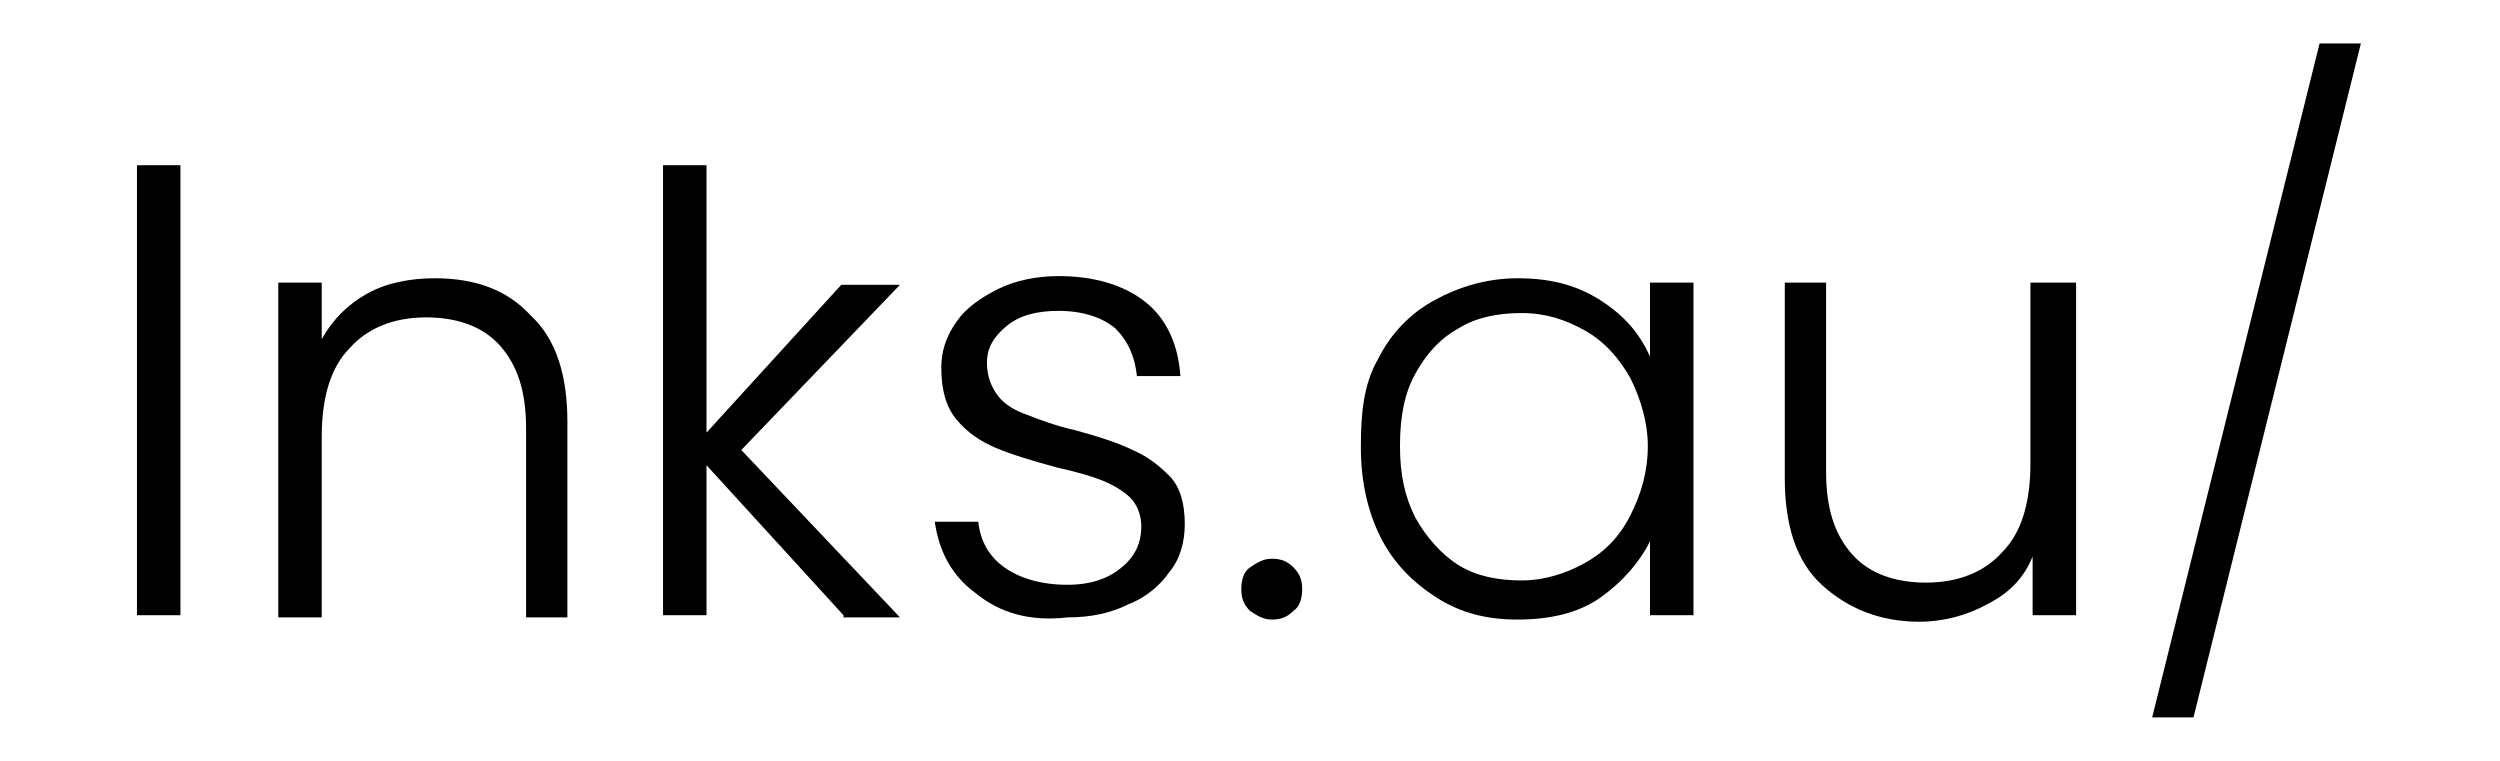 <?xml version="1.0" encoding="utf-8"?>
<!-- Generator: Adobe Illustrator 26.5.0, SVG Export Plug-In . SVG Version: 6.00 Build 0)  -->
<svg version="1.1" id="Layer_1" xmlns="http://www.w3.org/2000/svg" xmlns:xlink="http://www.w3.org/1999/xlink" x="0px" y="0px"
	 viewBox="0 0 115 35" style="enable-background:new 0 0 115 35;" xml:space="preserve">
<g>
	<path d="M8.3,7.6v20.7h-2V7.6H8.3z"/>
	<path d="M24.4,14.5c1.2,1.1,1.7,2.8,1.7,4.9v9h-1.9v-8.7c0-1.7-0.4-2.9-1.2-3.8c-0.8-0.9-2-1.3-3.4-1.3c-1.5,0-2.7,0.5-3.5,1.4
		c-0.9,0.9-1.3,2.3-1.3,4.1v8.3h-2V13h2v2.6c0.5-0.9,1.2-1.6,2.1-2.1c0.9-0.5,2-0.7,3.1-0.7C21.8,12.8,23.3,13.3,24.4,14.5z"/>
	<path d="M38.8,28.3l-6.3-6.9v6.9h-2V7.6h2v12.3l6.2-6.8h2.7l-7.3,7.6l7.3,7.7H38.8z"/>
	<path d="M44.9,27.3c-1.1-0.8-1.7-1.9-1.9-3.3h2c0.1,0.9,0.5,1.6,1.2,2.1c0.7,0.5,1.7,0.8,2.9,0.8c1.1,0,1.9-0.3,2.5-0.8
		c0.6-0.5,0.9-1.1,0.9-1.9c0-0.5-0.2-1-0.5-1.3s-0.8-0.6-1.3-0.8c-0.5-0.2-1.2-0.4-2.1-0.6c-1.1-0.3-2.1-0.6-2.8-0.9
		c-0.7-0.3-1.3-0.7-1.8-1.3c-0.5-0.6-0.7-1.4-0.7-2.4c0-0.7,0.2-1.4,0.7-2.1c0.4-0.6,1.1-1.1,1.9-1.5c0.8-0.4,1.8-0.6,2.8-0.6
		c1.6,0,3,0.4,4,1.2c1,0.8,1.5,2,1.6,3.4h-2c-0.1-0.9-0.4-1.6-1-2.2c-0.6-0.5-1.5-0.8-2.6-0.8c-1,0-1.8,0.2-2.4,0.7
		c-0.6,0.5-0.9,1-0.9,1.7c0,0.6,0.2,1.1,0.5,1.5s0.8,0.7,1.4,0.9c0.5,0.2,1.3,0.5,2.2,0.7c1.1,0.3,2,0.6,2.6,0.9
		c0.7,0.3,1.2,0.7,1.7,1.2c0.5,0.5,0.7,1.3,0.7,2.2c0,0.8-0.2,1.6-0.7,2.2c-0.4,0.6-1.1,1.2-1.9,1.5c-0.8,0.4-1.7,0.6-2.8,0.6
		C47.4,28.6,46,28.2,44.9,27.3z"/>
	<path d="M57.5,28.1c-0.3-0.3-0.4-0.6-0.4-1c0-0.4,0.1-0.8,0.4-1s0.6-0.4,1-0.4c0.4,0,0.7,0.1,1,0.4c0.3,0.3,0.4,0.6,0.4,1
		c0,0.4-0.1,0.8-0.4,1c-0.3,0.3-0.6,0.4-1,0.4C58.1,28.5,57.8,28.3,57.5,28.1z"/>
	<path d="M63.4,16.5c0.6-1.2,1.5-2.1,2.6-2.7c1.1-0.6,2.4-1,3.8-1c1.5,0,2.7,0.3,3.8,1s1.8,1.5,2.3,2.6V13h2v15.3h-2v-3.4
		c-0.5,1-1.3,1.9-2.3,2.6s-2.3,1-3.8,1c-1.4,0-2.6-0.3-3.7-1s-2-1.6-2.6-2.8c-0.6-1.2-0.9-2.6-0.9-4.1S62.7,17.7,63.4,16.5z
		 M75,17.4c-0.5-0.9-1.2-1.7-2.1-2.2s-1.8-0.8-2.9-0.8c-1.1,0-2.1,0.2-2.9,0.7c-0.9,0.5-1.5,1.2-2,2.1c-0.5,0.9-0.7,2-0.7,3.3
		c0,1.3,0.2,2.3,0.7,3.3c0.5,0.9,1.2,1.7,2,2.2s1.8,0.7,2.9,0.7c1,0,2-0.3,2.9-0.8s1.6-1.2,2.1-2.2s0.8-2,0.8-3.2
		C75.8,19.5,75.5,18.4,75,17.4z"/>
	<path d="M95.5,13v15.3h-2v-2.7c-0.4,1-1.1,1.7-2.1,2.2c-0.9,0.5-2,0.8-3.1,0.8c-1.8,0-3.3-0.6-4.5-1.7c-1.2-1.1-1.7-2.8-1.7-4.9V13
		H84v8.7c0,1.7,0.4,2.9,1.2,3.8c0.8,0.9,2,1.3,3.4,1.3c1.5,0,2.7-0.5,3.5-1.4c0.9-0.9,1.3-2.3,1.3-4.1V13H95.5z"/>
	<path d="M108.6,2l-7.7,31H99l7.7-31H108.6z"/>
</g>
</svg>
